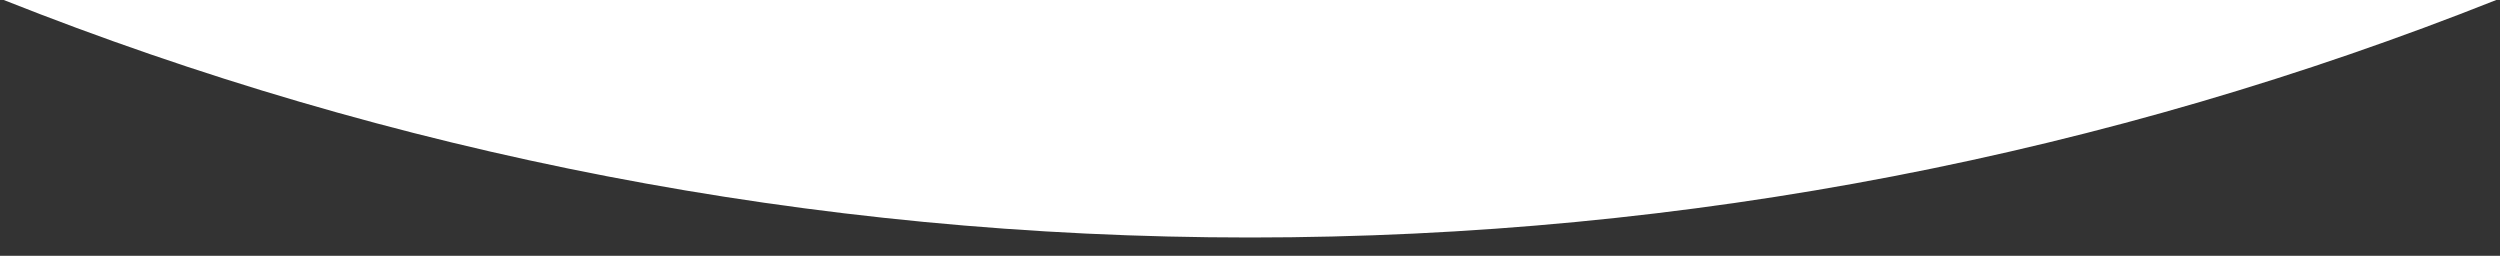 <?xml version="1.0" encoding="UTF-8"?><svg id="Layer_1" xmlns="http://www.w3.org/2000/svg" viewBox="0 0 1600 163.7"><rect x="0" y="0" width="1600" height="163.7" fill="#333333" stroke="none"/><defs><style>.cls-1{fill:#fff;fill-rule:evenodd;stroke-width:0px;}</style></defs><path class="cls-1" d="m2.4,0c247.2,98.1,516.2,152,797.6,152S1350.4,98.2,1597.6,0H2.4Z"/></svg>